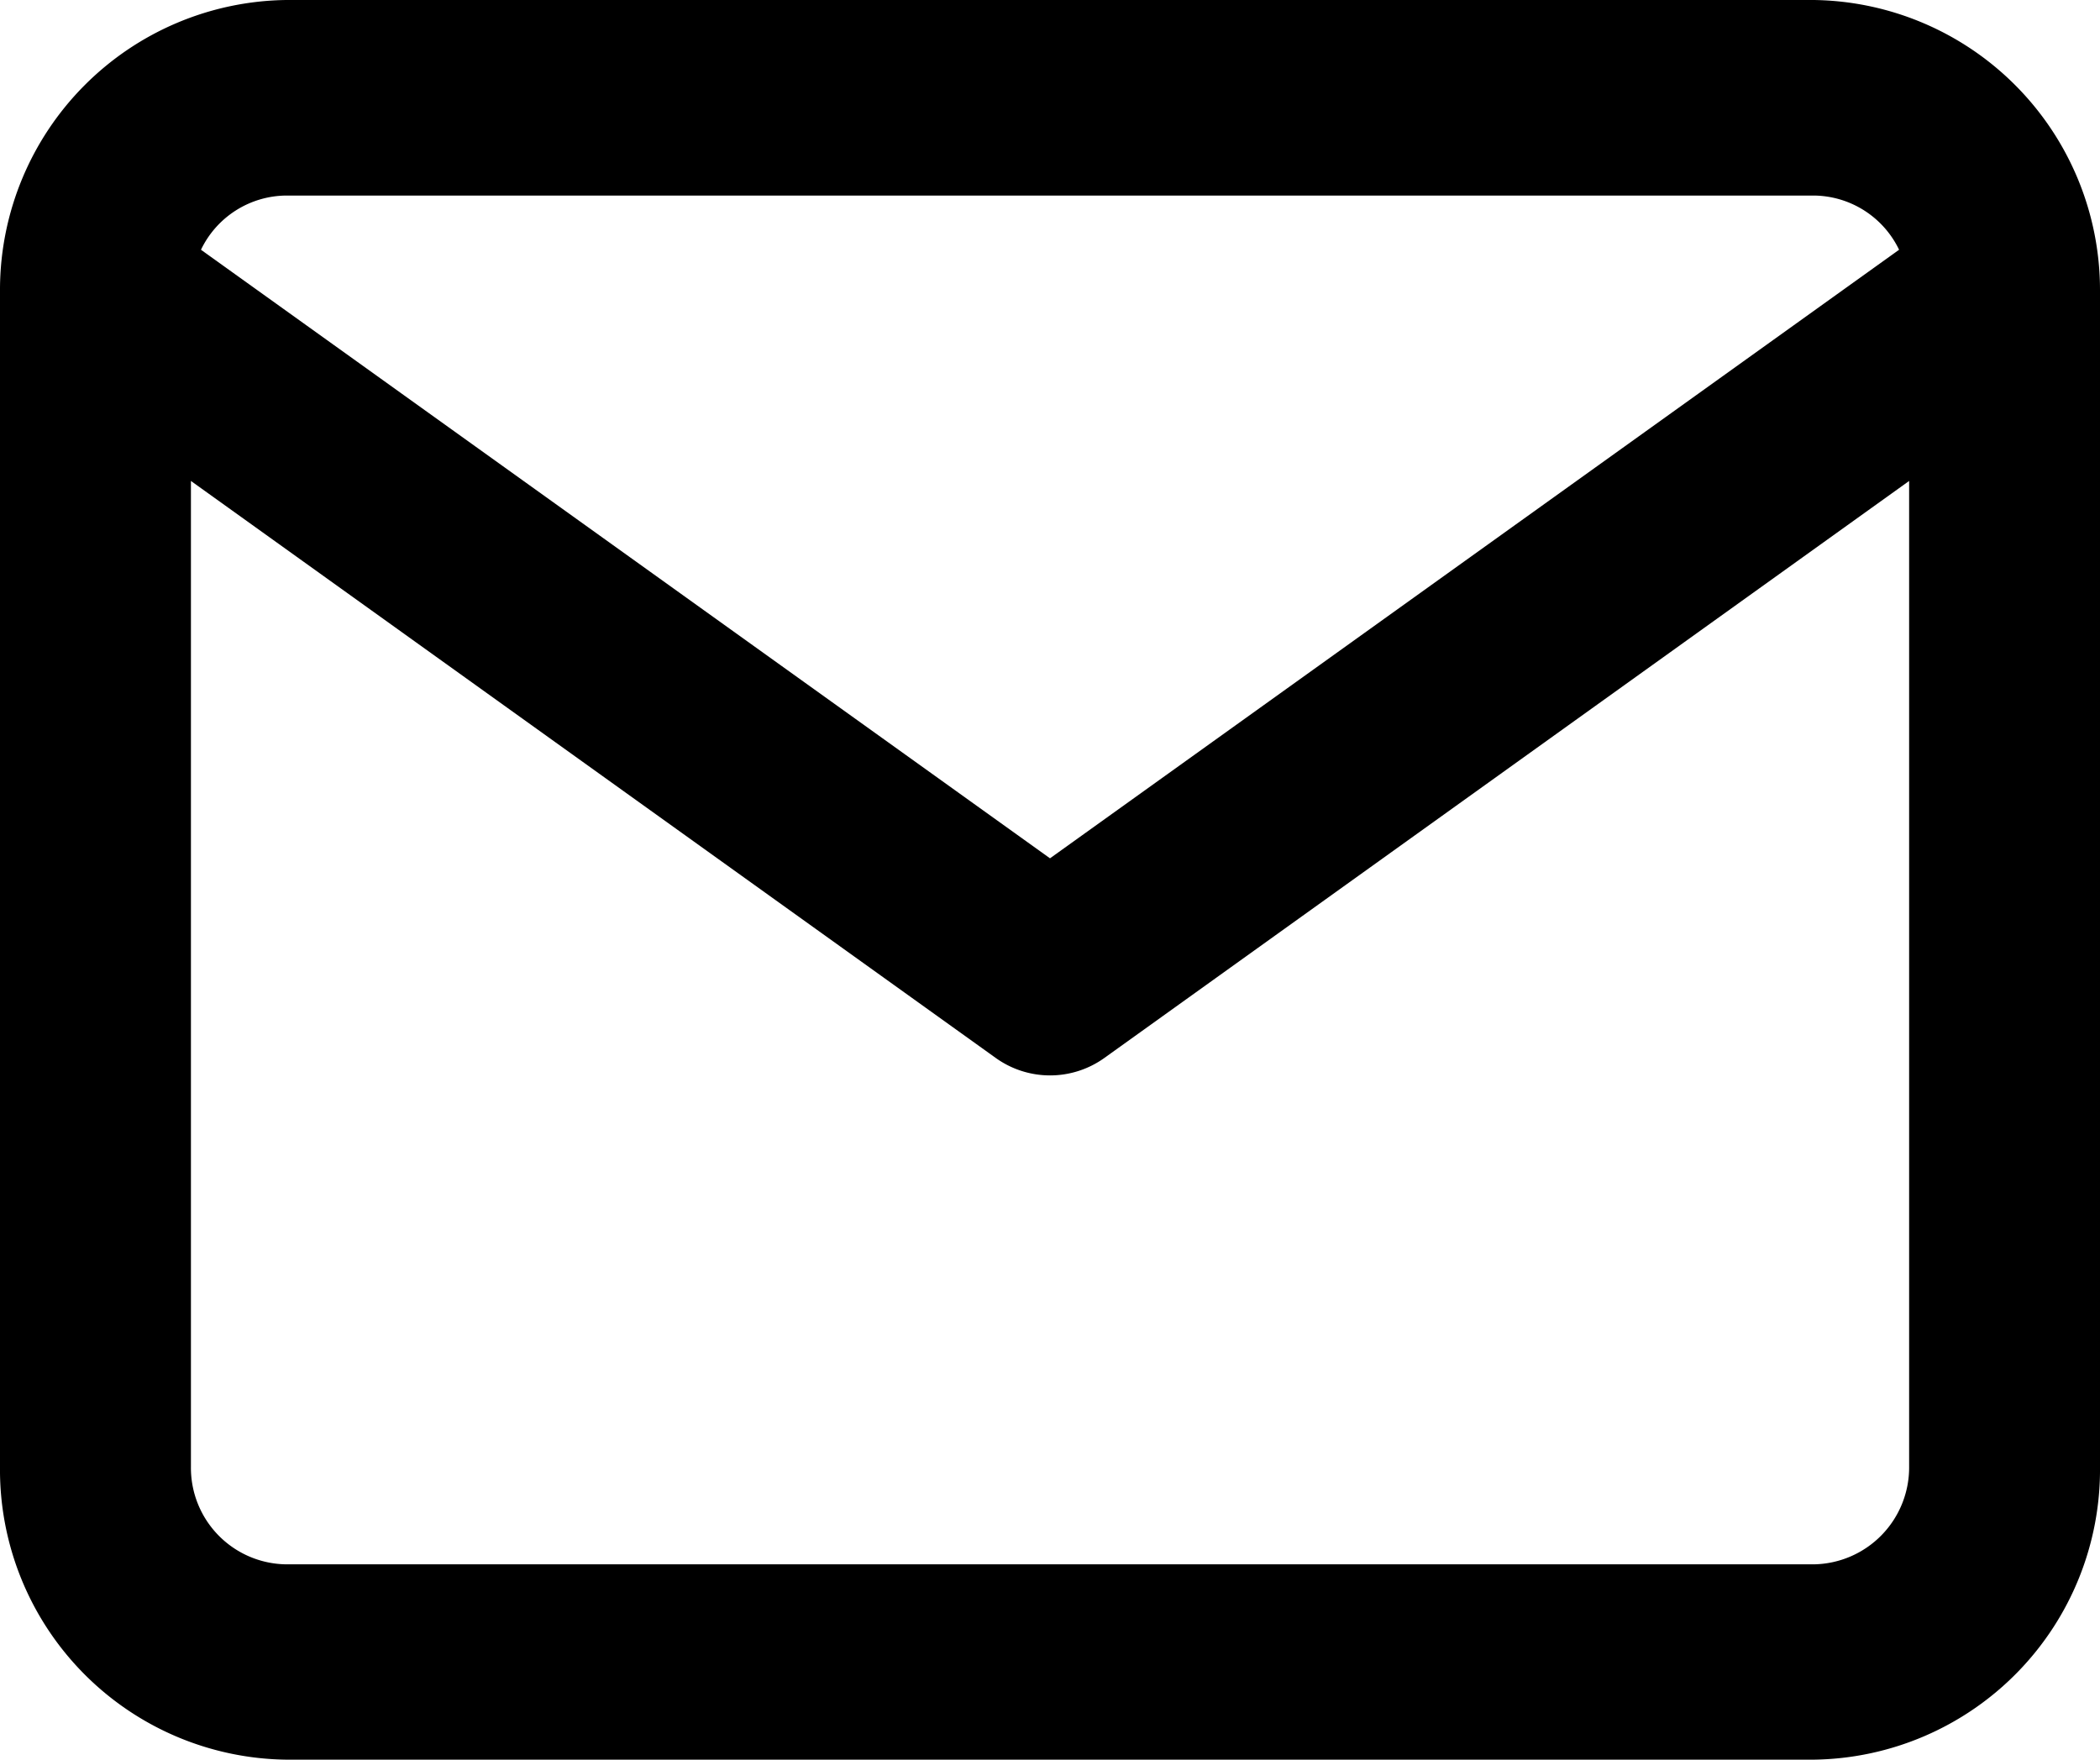 <svg xmlns="http://www.w3.org/2000/svg" width="37" height="31" viewBox="0 0 37 31">
  <path id="Union_1" data-name="Union 1" d="M5.046,31A5.109,5.109,0,0,1,0,25.838V5.232c0-.051,0-.1,0-.154A5.109,5.109,0,0,1,5.046,0h26.91A5.112,5.112,0,0,1,37,5.107c0,.029,0,.057,0,.084V25.838A5.111,5.111,0,0,1,31.956,31ZM3.364,25.838a1.7,1.7,0,0,0,1.682,1.721h26.91a1.707,1.707,0,0,0,1.681-1.721V8.473L19.465,18.633a1.643,1.643,0,0,1-1.928,0L3.364,8.473ZM18.5,15.121,33.46,4.4a1.683,1.683,0,0,0-1.5-.955H5.046A1.681,1.681,0,0,0,3.541,4.4Z" transform="translate(0)"/>
</svg>
